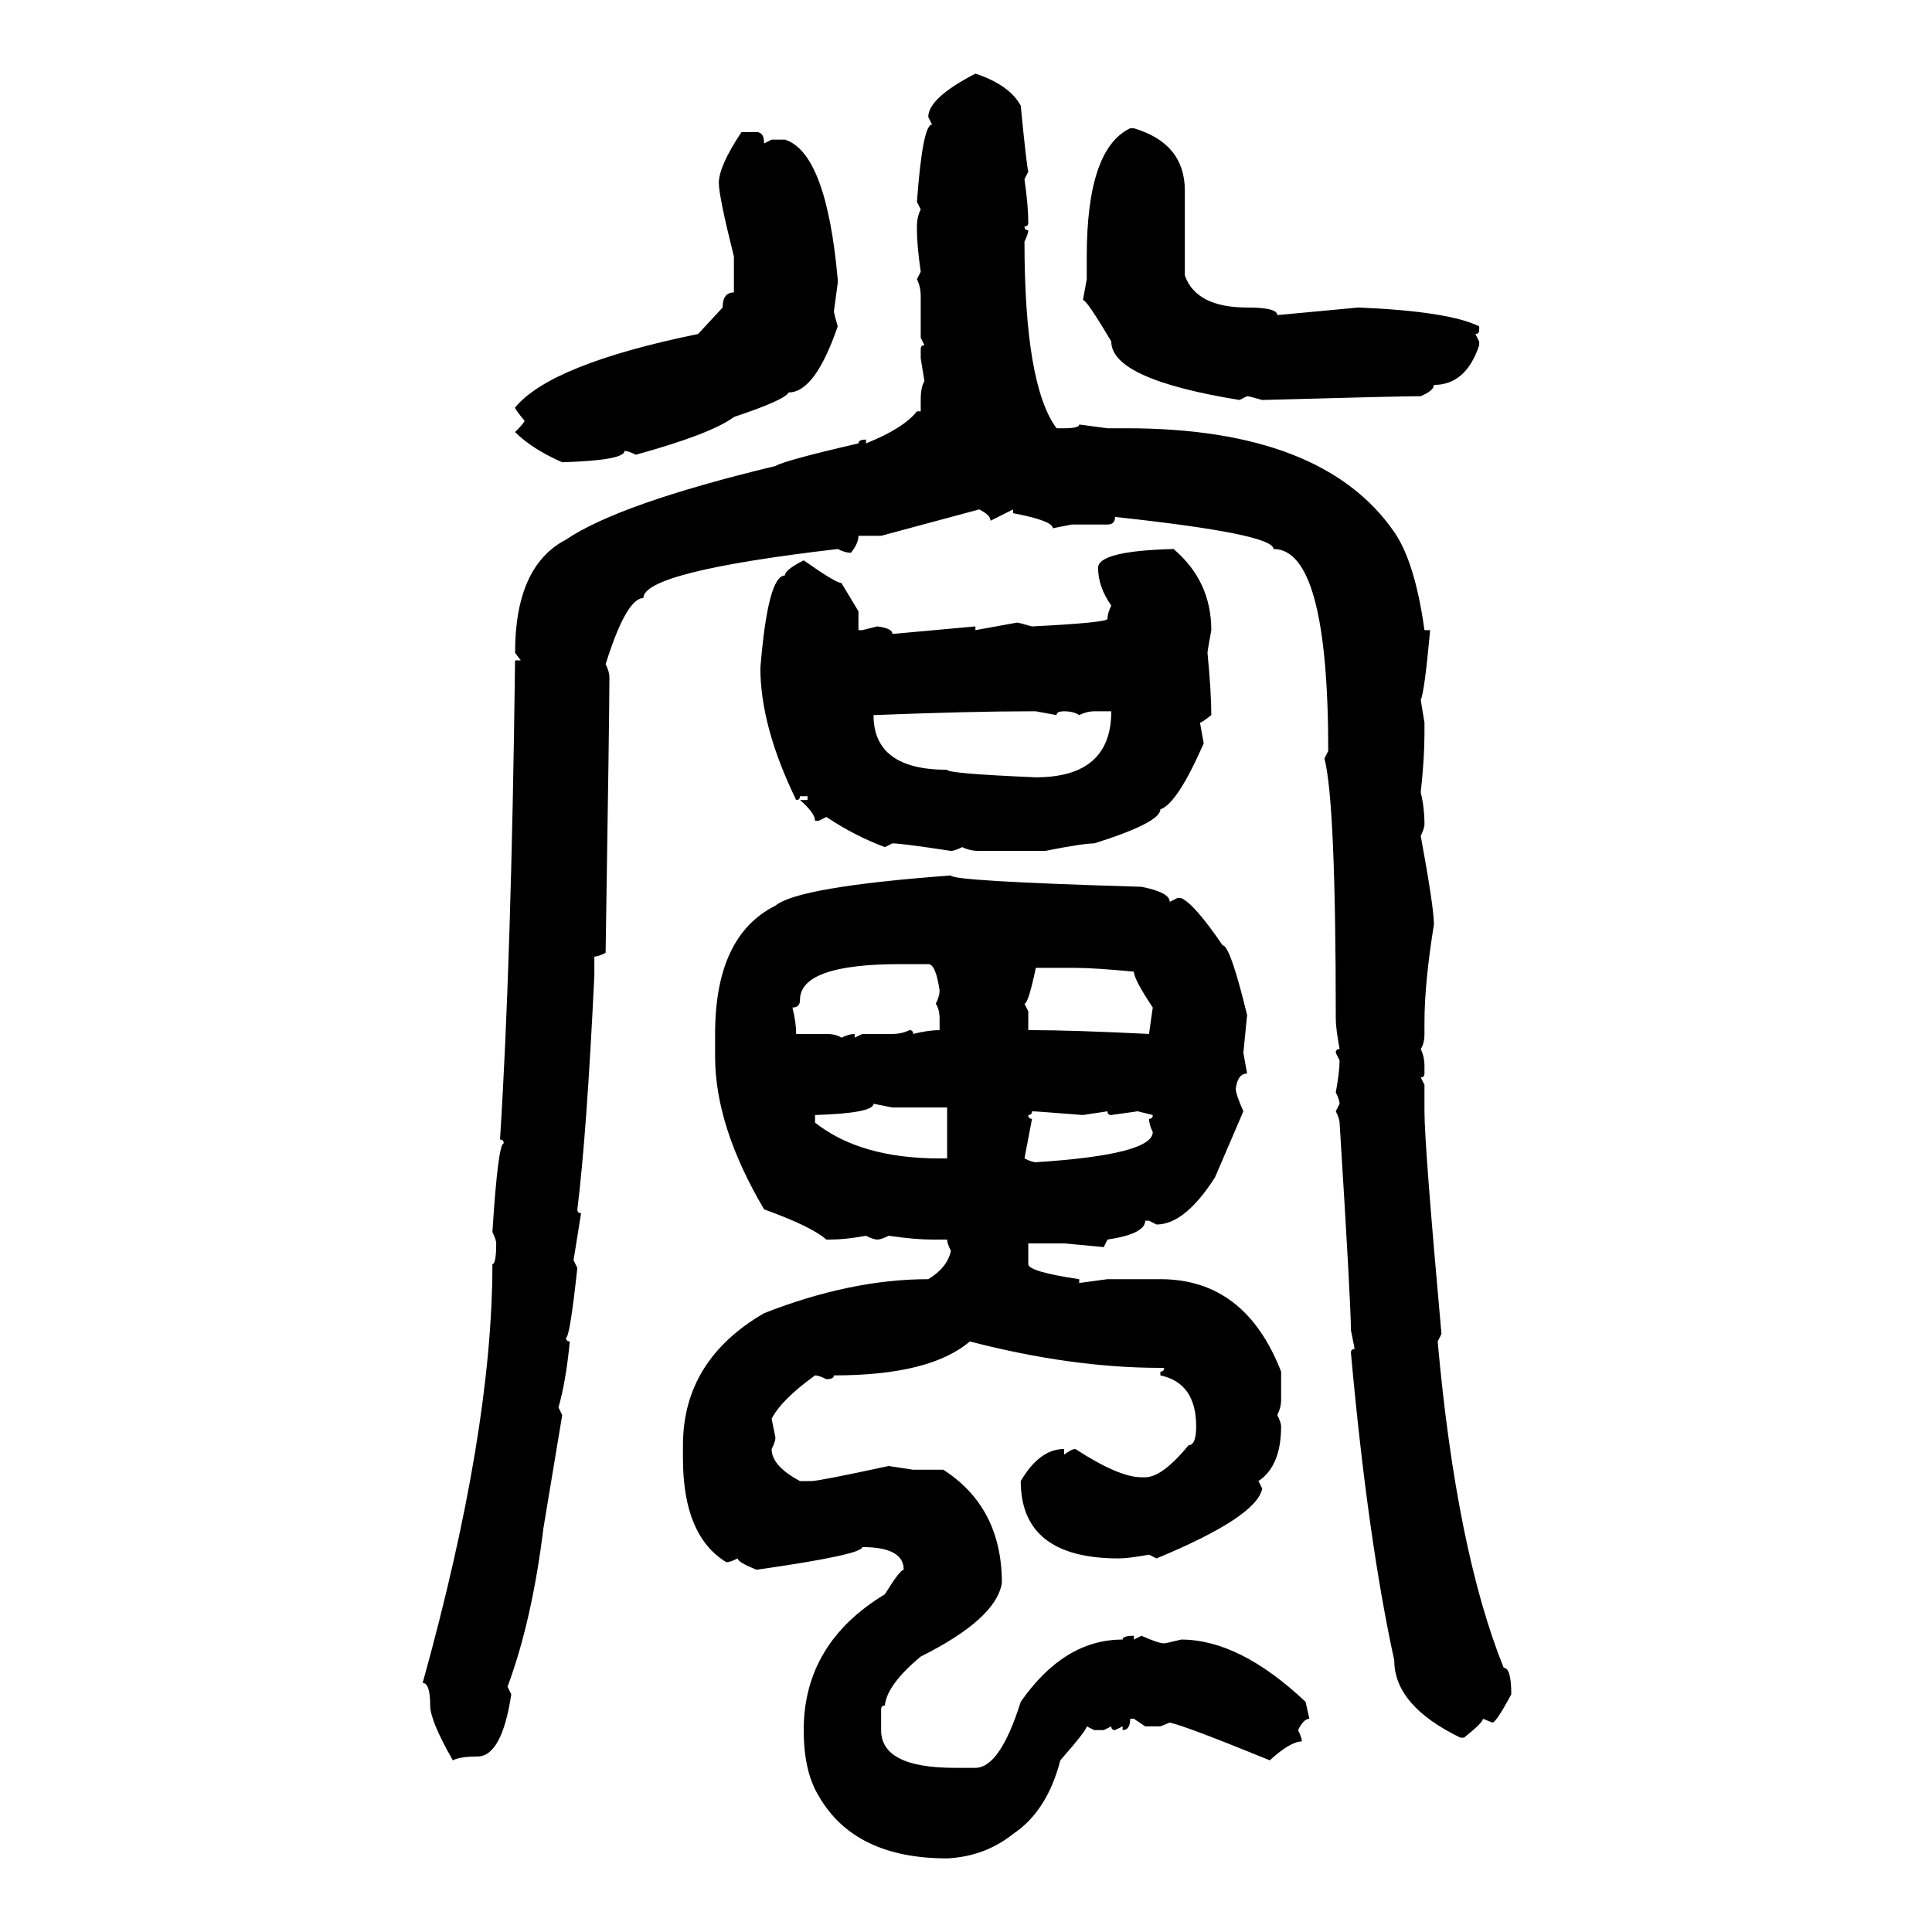 <svg xmlns="http://www.w3.org/2000/svg" xmlns:xlink="http://www.w3.org/1999/xlink" width="300" height="300"><path d="M151.46 11.43L151.46 11.43Q156.74 13.18 158.50 16.41L158.50 16.41Q159.38 25.49 159.67 26.66L159.67 26.66L159.08 27.83Q159.67 31.93 159.67 34.57L159.67 34.57Q159.67 35.16 159.08 35.16L159.08 35.16Q159.08 35.74 159.67 35.74L159.67 35.74Q159.67 36.33 159.08 37.50L159.08 37.50Q159.08 59.77 164.06 66.50L164.06 66.50L165.23 66.50Q167.58 66.50 167.58 65.92L167.58 65.92L171.97 66.50L174.90 66.50Q205.37 66.50 216.50 82.62L216.50 82.62Q219.73 87.30 221.19 97.85L221.19 97.85L222.07 97.85Q221.19 107.52 220.61 108.69L220.61 108.69L221.19 112.21L221.19 113.96Q221.19 117.77 220.61 123.05L220.61 123.05Q221.19 125.39 221.19 128.03L221.19 128.03Q221.19 128.61 220.61 129.79L220.61 129.79Q222.66 140.92 222.66 143.55L222.66 143.55Q221.19 152.64 221.19 158.79L221.19 158.79L221.19 160.55Q221.19 162.01 220.61 162.89L220.61 162.89Q221.19 164.06 221.19 165.53L221.19 165.53L221.19 166.70Q221.19 167.29 220.61 167.29L220.61 167.29L221.19 168.46L221.19 172.56Q221.19 177.83 223.83 207.13L223.83 207.13L223.24 208.30Q226.17 240.82 233.50 258.98L233.50 258.98Q234.67 258.98 234.67 263.09L234.67 263.09Q232.32 267.48 231.74 267.48L231.74 267.48L230.27 266.89Q230.27 267.48 227.34 269.82L227.34 269.82L226.76 269.82Q216.50 264.84 216.50 257.81L216.50 257.81Q212.40 239.06 209.77 210.06L209.77 210.06Q209.77 209.47 210.35 209.47L210.35 209.47L209.77 206.54Q209.77 202.44 208.01 174.32L208.01 174.32Q208.01 173.73 207.42 172.56L207.42 172.56L208.01 171.39Q208.01 170.80 207.42 169.63L207.42 169.63Q208.01 166.41 208.01 164.65L208.01 164.65L207.42 163.48Q207.42 162.89 208.01 162.89L208.01 162.89Q207.42 159.67 207.42 158.20L207.42 158.20Q207.42 124.51 205.66 117.77L205.66 117.77L206.25 116.60Q206.25 85.25 197.75 85.25L197.75 85.25Q197.75 82.91 173.14 80.27L173.14 80.27Q173.14 81.45 171.97 81.45L171.97 81.45L166.41 81.45L163.48 82.03Q163.48 80.86 157.32 79.69L157.32 79.69L157.32 79.10L153.81 80.86Q153.81 79.98 152.05 79.10L152.05 79.10L136.82 83.20L133.30 83.20Q133.30 84.38 132.13 85.84L132.13 85.84Q131.25 85.84 130.08 85.25L130.08 85.25Q99.90 88.77 99.90 92.87L99.90 92.87Q97.27 92.87 94.04 103.13L94.04 103.13Q94.63 104.30 94.63 105.18L94.63 105.18Q94.63 110.45 94.04 147.95L94.04 147.95Q92.87 148.54 92.29 148.54L92.29 148.54L92.29 151.46Q91.11 176.07 89.65 187.79L89.65 187.79Q89.65 188.38 90.23 188.38L90.23 188.38L89.06 195.70L89.65 196.88Q88.48 207.71 87.89 207.71L87.89 207.71Q87.89 208.30 88.48 208.30L88.48 208.30Q87.89 214.45 86.72 218.55L86.72 218.55L87.30 219.73L84.38 237.30Q82.62 251.66 78.81 261.91L78.81 261.91L79.39 263.09Q77.93 272.75 74.12 272.75L74.12 272.75Q71.48 272.75 70.31 273.34L70.31 273.34Q66.80 267.19 66.80 264.84L66.80 264.84Q66.80 261.33 65.63 261.33L65.63 261.33Q76.46 222.36 76.46 196.29L76.46 196.29Q77.05 196.29 77.05 193.07L77.05 193.07Q77.05 192.48 76.46 191.31L76.46 191.31Q77.34 177.54 78.22 177.54L78.22 177.54Q78.22 176.95 77.64 176.95L77.64 176.95Q79.39 149.71 79.98 102.54L79.98 102.54L80.86 102.54L79.98 101.37Q79.98 87.89 87.89 83.79L87.89 83.79Q96.09 78.22 120.41 72.36L120.41 72.36Q121.88 71.48 133.30 68.85L133.30 68.85Q133.30 68.26 134.47 68.26L134.47 68.26L134.47 68.85Q140.33 66.50 142.38 63.87L142.38 63.87L142.97 63.87L142.97 62.11Q142.97 60.06 143.55 59.18L143.55 59.18L142.97 55.66L142.97 54.20Q142.97 53.61 143.55 53.61L143.55 53.61L142.97 52.44L142.97 46.00Q142.97 44.53 142.38 43.36L142.38 43.36L142.97 42.19Q142.38 38.09 142.38 35.74L142.38 35.74L142.38 35.16Q142.38 33.69 142.97 32.52L142.97 32.52L142.38 31.35Q143.26 19.34 144.73 19.34L144.73 19.34L144.14 18.16Q144.14 15.23 151.46 11.43ZM175.49 19.92L175.49 19.92L176.07 19.92Q183.98 22.27 183.98 29.59L183.98 29.59L183.98 42.77Q185.74 47.75 193.65 47.75L193.65 47.75Q198.34 47.75 198.34 48.93L198.34 48.93L210.94 47.75Q225 48.34 229.69 50.68L229.69 50.68L229.69 51.27Q229.69 51.86 229.10 51.86L229.10 51.86L229.69 53.03L229.69 53.61Q227.64 59.77 222.66 59.77L222.66 59.77Q222.66 60.64 220.61 61.52L220.61 61.52Q217.38 61.52 196.00 62.11L196.00 62.11Q193.95 61.52 193.65 61.52L193.65 61.52L192.48 62.11Q172.56 58.89 172.56 53.03L172.56 53.03Q168.75 46.58 168.16 46.58L168.16 46.58L168.75 43.36L168.75 39.84Q168.75 23.14 175.49 19.92ZM115.14 20.51L115.14 20.51L117.48 20.51Q118.65 20.51 118.65 22.27L118.65 22.27L119.82 21.68L121.88 21.68Q128.32 23.73 130.08 43.36L130.08 43.36L130.08 43.95L129.49 48.34Q129.49 48.63 130.08 50.68L130.08 50.68Q126.56 60.94 122.46 60.94L122.46 60.94Q121.88 62.11 113.96 64.75L113.96 64.75Q110.45 67.38 98.73 70.61L98.73 70.61Q97.56 70.02 96.97 70.02L96.97 70.02Q96.97 71.48 87.30 71.78L87.30 71.78Q82.62 69.73 79.98 67.09L79.98 67.09Q81.45 65.63 81.45 65.33L81.45 65.33Q79.98 63.57 79.98 63.28L79.98 63.28Q85.55 56.54 108.40 51.86L108.40 51.86L112.21 47.75Q112.21 45.41 113.96 45.41L113.96 45.41L113.96 39.84Q111.62 30.47 111.62 28.42L111.62 28.42Q111.62 25.78 115.14 20.51ZM182.23 85.25L182.23 85.25Q188.09 90.23 188.09 97.85L188.09 97.85Q187.50 101.07 187.50 101.37L187.50 101.37Q188.09 107.52 188.09 111.04L188.09 111.04Q186.62 112.21 186.33 112.21L186.33 112.21L186.91 115.43Q182.81 124.80 180.18 125.68L180.18 125.68Q180.18 127.73 169.92 130.96L169.92 130.96Q168.16 130.96 162.30 132.13L162.30 132.13L152.05 132.13Q150.59 132.13 149.41 131.54L149.41 131.54Q148.24 132.13 147.66 132.13L147.66 132.13Q140.04 130.96 138.57 130.96L138.57 130.96L137.40 131.54Q132.71 129.79 128.32 126.86L128.32 126.86L127.15 127.44L126.56 127.44Q126.56 126.27 124.22 124.22L124.22 124.22L125.39 124.22L125.39 123.63L124.22 123.63Q124.22 124.22 123.63 124.22L123.63 124.22Q118.07 112.79 118.07 103.71L118.07 103.71Q119.24 89.36 121.88 89.36L121.88 89.36Q121.88 88.48 124.80 87.01L124.80 87.01Q129.79 90.53 130.66 90.53L130.66 90.53L133.30 94.92L133.30 97.85L133.89 97.85L136.23 97.27Q138.57 97.56 138.57 98.44L138.57 98.44L151.46 97.27L151.46 97.85L157.91 96.68Q158.20 96.68 160.25 97.27L160.25 97.27Q171.97 96.68 171.97 96.09L171.97 96.09Q171.97 95.21 172.56 94.04L172.56 94.04Q170.51 91.11 170.51 88.18L170.51 88.18Q170.51 85.55 182.23 85.25ZM135.64 111.04L135.64 111.04Q135.64 119.53 147.07 119.53L147.07 119.53Q147.07 120.12 160.84 120.70L160.84 120.70Q172.56 120.70 172.56 110.45L172.56 110.45L169.92 110.45Q168.75 110.45 167.58 111.04L167.58 111.04Q166.70 110.45 165.23 110.45L165.23 110.45Q164.06 110.45 164.06 111.04L164.06 111.04L160.84 110.45L159.67 110.45Q150.88 110.45 135.64 111.04ZM147.66 135.94L147.66 135.94Q147.66 136.82 177.25 137.70L177.25 137.70Q181.64 138.57 181.64 140.04L181.64 140.04L182.81 139.45L183.40 139.45Q185.45 140.33 189.84 146.78L189.84 146.78Q191.02 146.78 193.65 157.62L193.65 157.62L193.07 163.48L193.65 166.70Q192.19 166.70 191.89 169.04L191.89 169.04Q191.89 169.92 193.07 172.56L193.07 172.56L188.67 182.81Q183.98 190.14 179.59 190.14L179.59 190.14L178.42 189.55L177.83 189.55Q177.83 191.60 171.97 192.48L171.97 192.48L171.39 193.65L165.23 193.07L159.67 193.07L159.67 196.29Q159.67 197.46 167.58 198.63L167.58 198.63L167.58 199.22L171.97 198.63L180.18 198.63Q193.36 198.63 198.93 212.99L198.93 212.99L198.93 217.38Q198.93 218.55 198.34 219.73L198.34 219.73Q198.93 220.90 198.93 221.48L198.93 221.48Q198.93 227.64 195.41 229.98L195.41 229.98L196.00 231.15Q195.12 235.55 179.59 241.99L179.59 241.99L178.42 241.41Q175.20 241.99 173.73 241.99L173.73 241.99Q158.50 241.99 158.50 229.98L158.50 229.98Q161.43 225 165.23 225L165.23 225L165.23 225.88Q166.41 225 166.99 225L166.99 225Q173.73 229.39 177.25 229.39L177.25 229.39L177.83 229.39Q180.47 229.39 184.57 224.41L184.57 224.41Q185.74 224.41 185.74 221.48L185.74 221.48Q185.74 214.75 180.18 213.57L180.18 213.57L180.18 212.99Q180.76 212.99 180.76 212.40L180.76 212.40L180.18 212.40Q166.41 212.40 150.59 208.30L150.59 208.30Q144.43 213.57 129.49 213.57L129.49 213.57Q129.49 214.16 128.32 214.16L128.32 214.16Q127.15 213.57 126.56 213.57L126.56 213.57Q121.29 217.38 119.82 220.31L119.82 220.31L120.41 223.24Q120.41 223.83 119.82 225L119.82 225Q119.82 227.64 124.22 229.98L124.22 229.98L125.98 229.98Q127.15 229.98 137.99 227.64L137.99 227.64L141.80 228.22L146.48 228.22Q155.57 234.08 155.57 245.80L155.57 245.80Q154.69 251.37 142.97 257.23L142.97 257.23Q137.70 261.62 137.40 264.84L137.40 264.84Q136.82 264.84 136.82 265.43L136.82 265.43L136.82 268.65Q136.82 274.51 148.24 274.51L148.24 274.51L151.46 274.51Q155.27 274.51 158.50 264.26L158.50 264.26Q165.23 254.59 174.32 254.59L174.32 254.59Q174.32 254.00 176.07 254.00L176.07 254.00L176.07 254.59L177.25 254.00Q179.88 255.18 180.76 255.18L180.76 255.18Q181.05 255.18 183.40 254.59L183.40 254.59Q192.48 254.59 202.73 264.26L202.73 264.26L203.32 266.89Q202.44 266.89 201.56 268.65L201.56 268.65Q202.15 269.82 202.15 270.41L202.15 270.41Q200.39 270.41 197.17 273.34L197.17 273.34Q184.28 268.07 181.64 267.48L181.64 267.48L180.18 268.07L177.83 268.07L176.07 266.89L175.49 266.89Q175.49 268.65 174.32 268.65L174.32 268.65L174.32 268.07L173.14 268.65Q172.56 268.65 172.56 268.07L172.56 268.07L171.39 268.65L169.92 268.65L168.75 268.07Q168.75 268.65 164.65 273.34L164.65 273.34Q162.60 281.25 157.32 284.77L157.32 284.77Q152.93 288.28 147.07 288.57L147.07 288.57Q132.71 288.57 127.15 278.91L127.15 278.91Q124.80 275.10 124.80 268.65L124.80 268.65Q124.80 255.18 137.40 247.56L137.40 247.56Q139.75 243.75 140.33 243.75L140.33 243.75Q140.33 240.23 133.89 240.23L133.89 240.23Q133.89 241.41 117.48 243.75L117.48 243.75Q114.55 242.58 114.55 241.99L114.55 241.99Q113.38 242.58 112.79 242.58L112.79 242.58Q106.05 238.48 106.05 226.46L106.05 226.46L106.05 224.41Q106.05 211.23 118.65 203.91L118.65 203.91Q132.13 198.63 144.14 198.63L144.14 198.63Q147.07 196.88 147.66 194.24L147.66 194.24Q147.07 193.07 147.07 192.48L147.07 192.48L144.73 192.48Q142.09 192.48 137.99 191.89L137.99 191.89Q136.82 192.48 136.23 192.48L136.23 192.48Q135.64 192.48 134.47 191.89L134.47 191.89Q131.25 192.48 128.91 192.48L128.91 192.48L128.32 192.48Q125.98 190.43 118.65 187.79L118.65 187.79Q111.04 174.90 111.04 164.06L111.04 164.06L111.04 160.55Q111.04 145.31 120.41 140.63L120.41 140.63Q123.93 137.70 147.66 135.94ZM123.05 156.45L123.05 156.45Q123.63 158.79 123.63 160.55L123.63 160.55L128.32 160.55Q129.79 160.55 130.66 161.13L130.66 161.13Q131.84 160.55 132.71 160.55L132.71 160.55L132.71 161.13L133.89 160.55L138.57 160.55Q140.04 160.55 141.21 159.96L141.21 159.96Q141.80 159.96 141.80 160.55L141.80 160.55Q144.14 159.96 145.90 159.96L145.90 159.96L145.90 158.20Q145.90 156.74 145.31 155.86L145.31 155.86Q145.90 154.69 145.90 153.81L145.90 153.81Q145.31 149.71 144.14 149.71L144.14 149.71L139.75 149.71Q124.22 149.71 124.22 155.27L124.22 155.27Q124.22 156.45 123.05 156.45ZM166.99 150.29L160.84 150.29Q159.67 155.86 159.08 155.86L159.08 155.86L159.67 157.03L159.67 159.96L160.25 159.96Q166.41 159.96 178.42 160.55L178.42 160.55L179.00 156.45Q176.07 152.05 176.07 150.88L176.07 150.88Q169.92 150.29 166.99 150.29L166.99 150.29ZM138.57 171.97L135.64 171.39Q135.64 172.85 126.56 173.14L126.56 173.14L126.56 174.32Q133.59 179.88 145.90 179.88L145.90 179.88L147.07 179.88L147.07 171.97L138.57 171.97ZM160.25 172.56L160.25 172.56Q160.25 173.14 159.67 173.14L159.67 173.14Q159.67 173.73 160.25 173.73L160.25 173.73L159.08 179.88Q160.25 180.47 160.84 180.47L160.84 180.47Q179.00 179.30 179.00 175.78L179.00 175.78Q178.42 174.61 178.42 173.73L178.42 173.73Q179.00 173.73 179.00 173.14L179.00 173.14L176.66 172.56L172.56 173.14Q171.97 173.14 171.97 172.56L171.97 172.56L168.16 173.14Q160.84 172.56 160.25 172.56Z"/></svg>